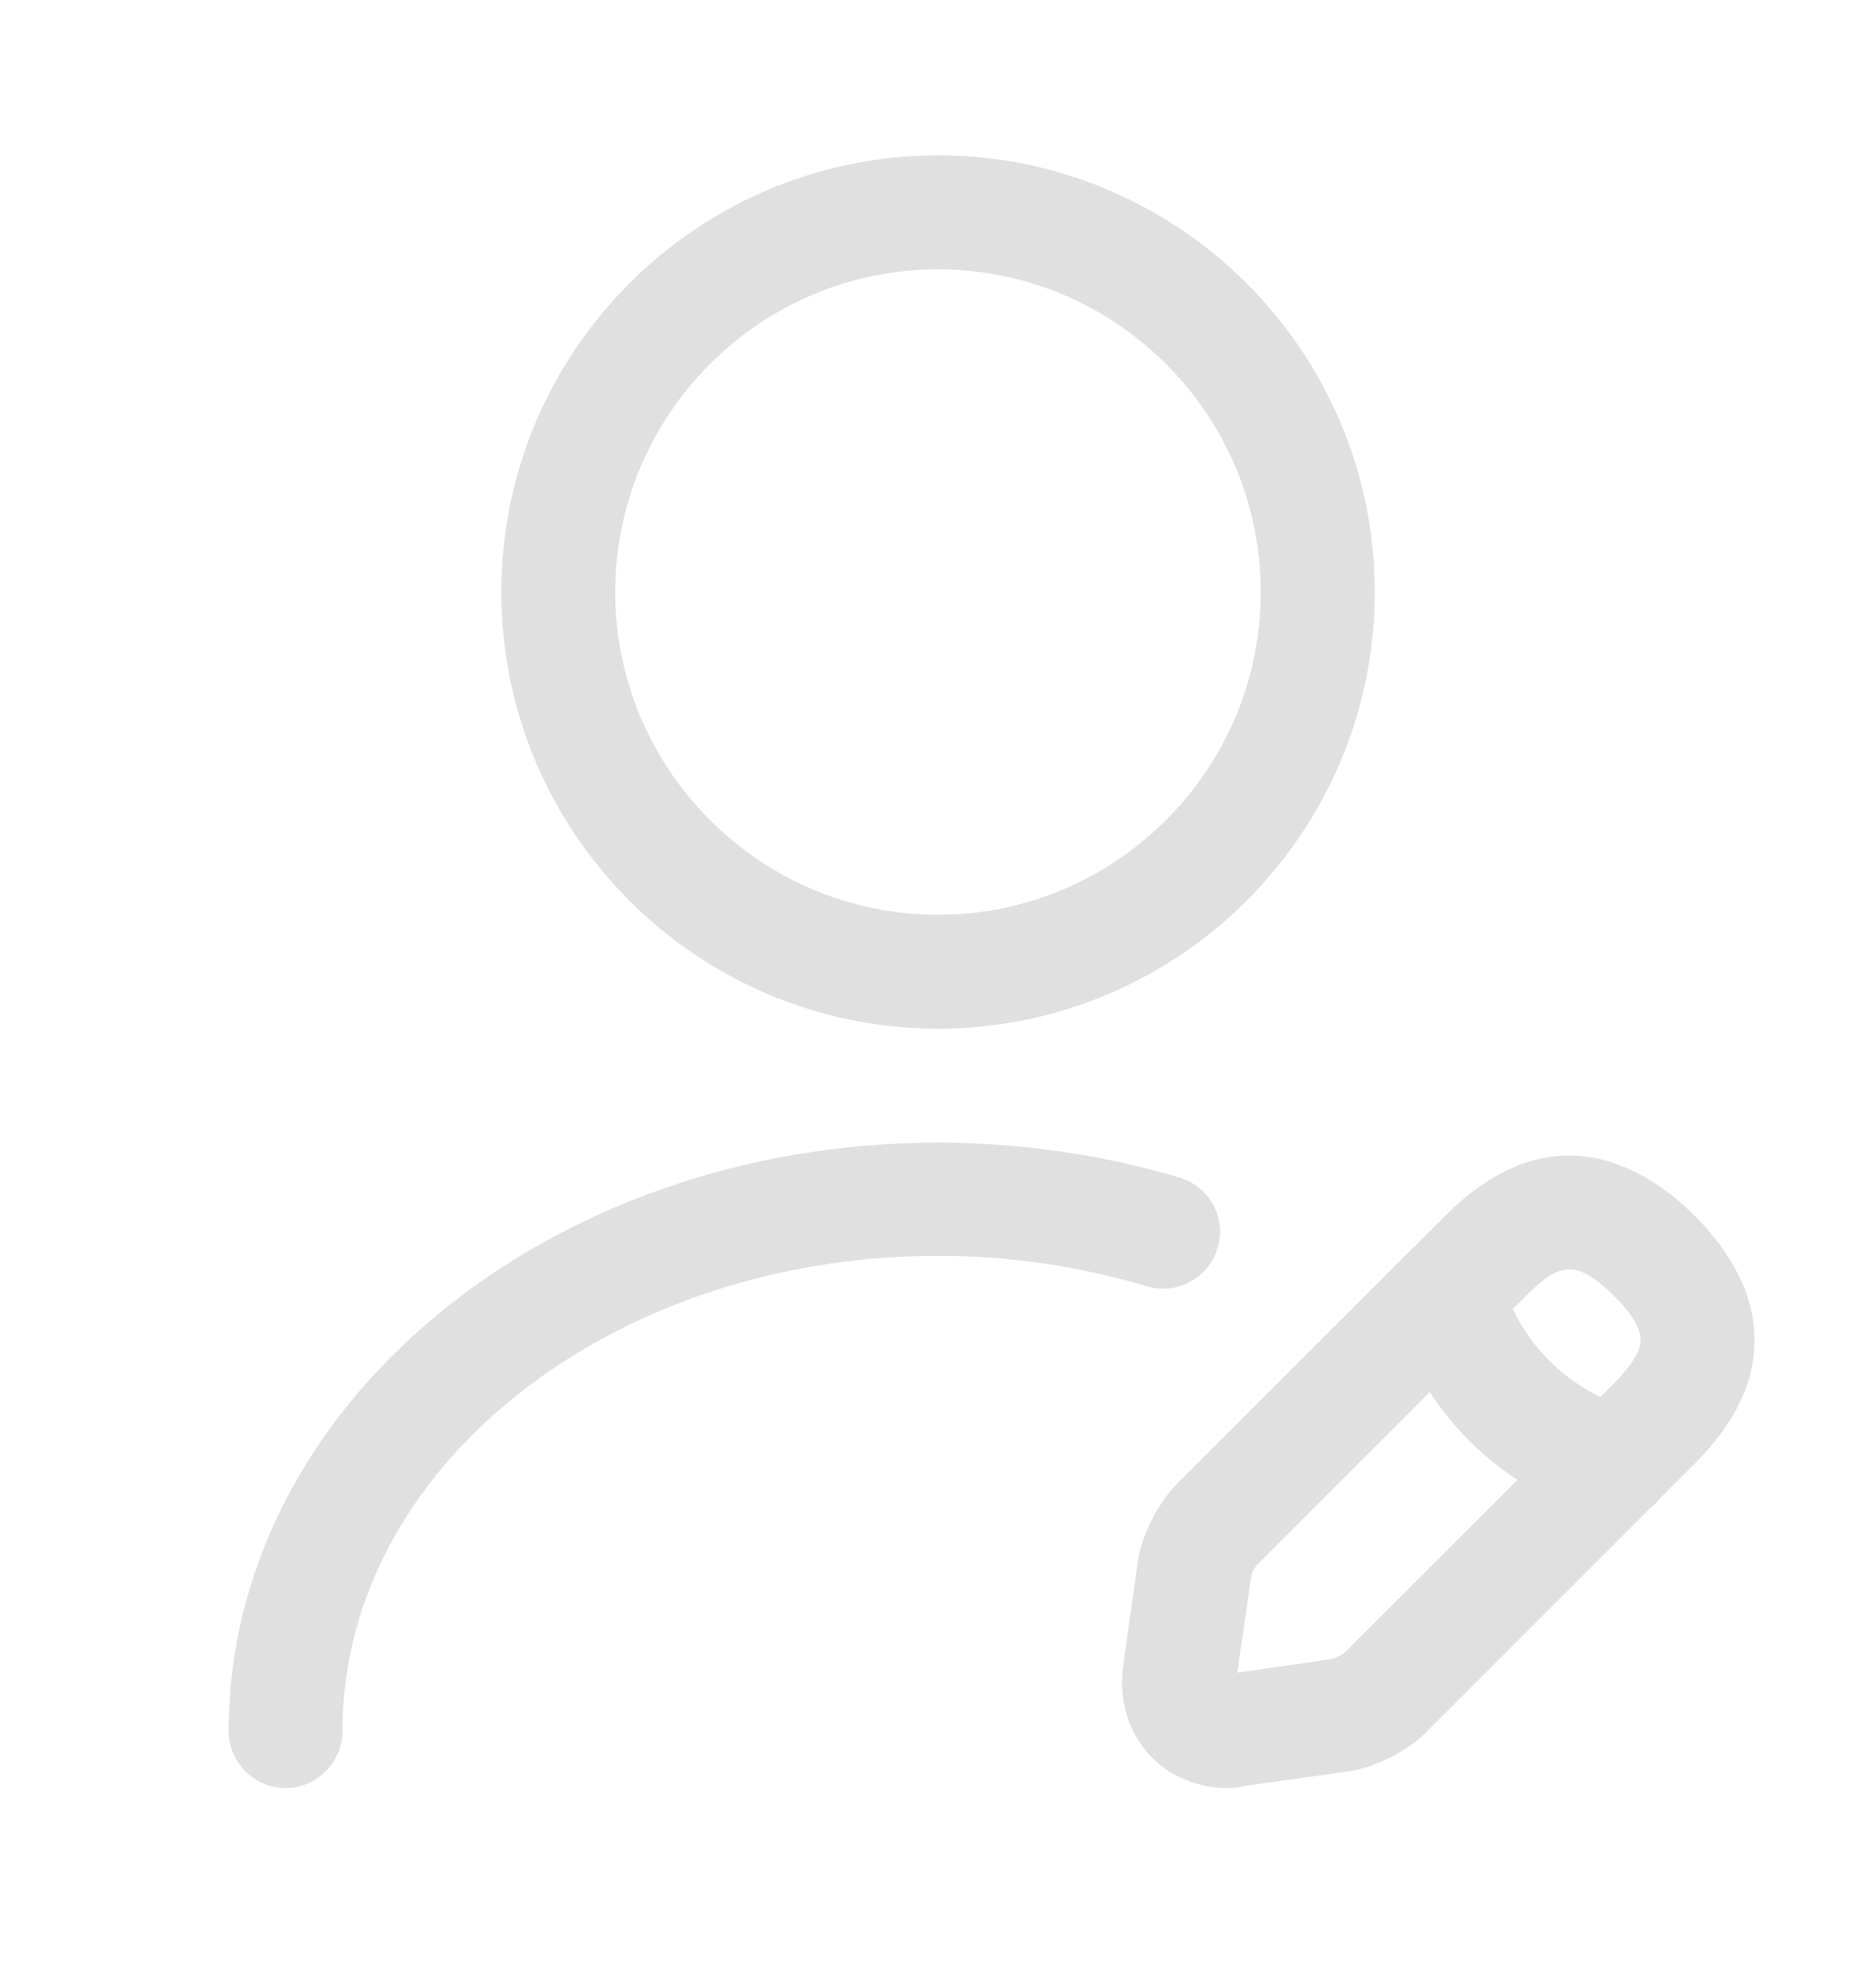<svg width="17" height="18" viewBox="0 0 17 18" fill="none" xmlns="http://www.w3.org/2000/svg">
<g id="vuesax/outline/user-edit">
<g id="user-edit">
<path id="Vector" d="M8.5 9.323C6.318 9.323 4.543 7.548 4.543 5.366C4.543 3.184 6.318 1.408 8.5 1.408C10.682 1.408 12.458 3.184 12.458 5.366C12.458 7.548 10.682 9.323 8.5 9.323ZM8.5 2.441C6.89 2.441 5.575 3.755 5.575 5.366C5.575 6.976 6.89 8.291 8.5 8.291C10.111 8.291 11.425 6.976 11.425 5.366C11.425 3.755 10.111 2.441 8.5 2.441Z" fill="#E0E0E0"/>
<path id="Vector_2" d="M11.129 16.206C10.868 16.206 10.62 16.11 10.441 15.931C10.228 15.717 10.131 15.408 10.18 15.084L10.31 14.155C10.345 13.914 10.489 13.632 10.661 13.453L13.098 11.017C14.075 10.039 14.935 10.597 15.355 11.017C15.713 11.374 15.899 11.76 15.899 12.145C15.899 12.538 15.72 12.902 15.355 13.267L12.919 15.704C12.747 15.876 12.458 16.02 12.217 16.055L11.288 16.185C11.232 16.199 11.184 16.206 11.129 16.206ZM14.22 11.505C14.096 11.505 13.986 11.588 13.827 11.746L11.391 14.183C11.37 14.203 11.336 14.272 11.336 14.3L11.212 15.16L12.072 15.036C12.1 15.029 12.169 14.995 12.189 14.974L14.626 12.538C14.736 12.428 14.867 12.269 14.867 12.145C14.867 12.042 14.784 11.898 14.626 11.746C14.46 11.581 14.337 11.505 14.22 11.505Z" fill="#E0E0E0"/>
<path id="Vector_3" d="M14.64 13.776C14.591 13.776 14.543 13.77 14.502 13.756C13.593 13.501 12.871 12.778 12.616 11.87C12.54 11.595 12.699 11.312 12.974 11.237C13.249 11.161 13.531 11.319 13.607 11.595C13.765 12.159 14.213 12.606 14.777 12.765C15.053 12.84 15.211 13.129 15.135 13.398C15.073 13.625 14.867 13.776 14.64 13.776Z" fill="#E0E0E0"/>
<path id="Vector_4" d="M2.588 16.206C2.306 16.206 2.072 15.972 2.072 15.69C2.072 12.751 4.956 10.356 8.5 10.356C9.25 10.356 9.994 10.466 10.689 10.673C10.964 10.755 11.116 11.044 11.033 11.313C10.95 11.588 10.661 11.739 10.393 11.657C9.787 11.478 9.154 11.382 8.5 11.382C5.527 11.382 3.104 13.309 3.104 15.683C3.104 15.972 2.87 16.206 2.588 16.206Z" fill="#E0E0E0"/>
</g>
</g>
</svg>
